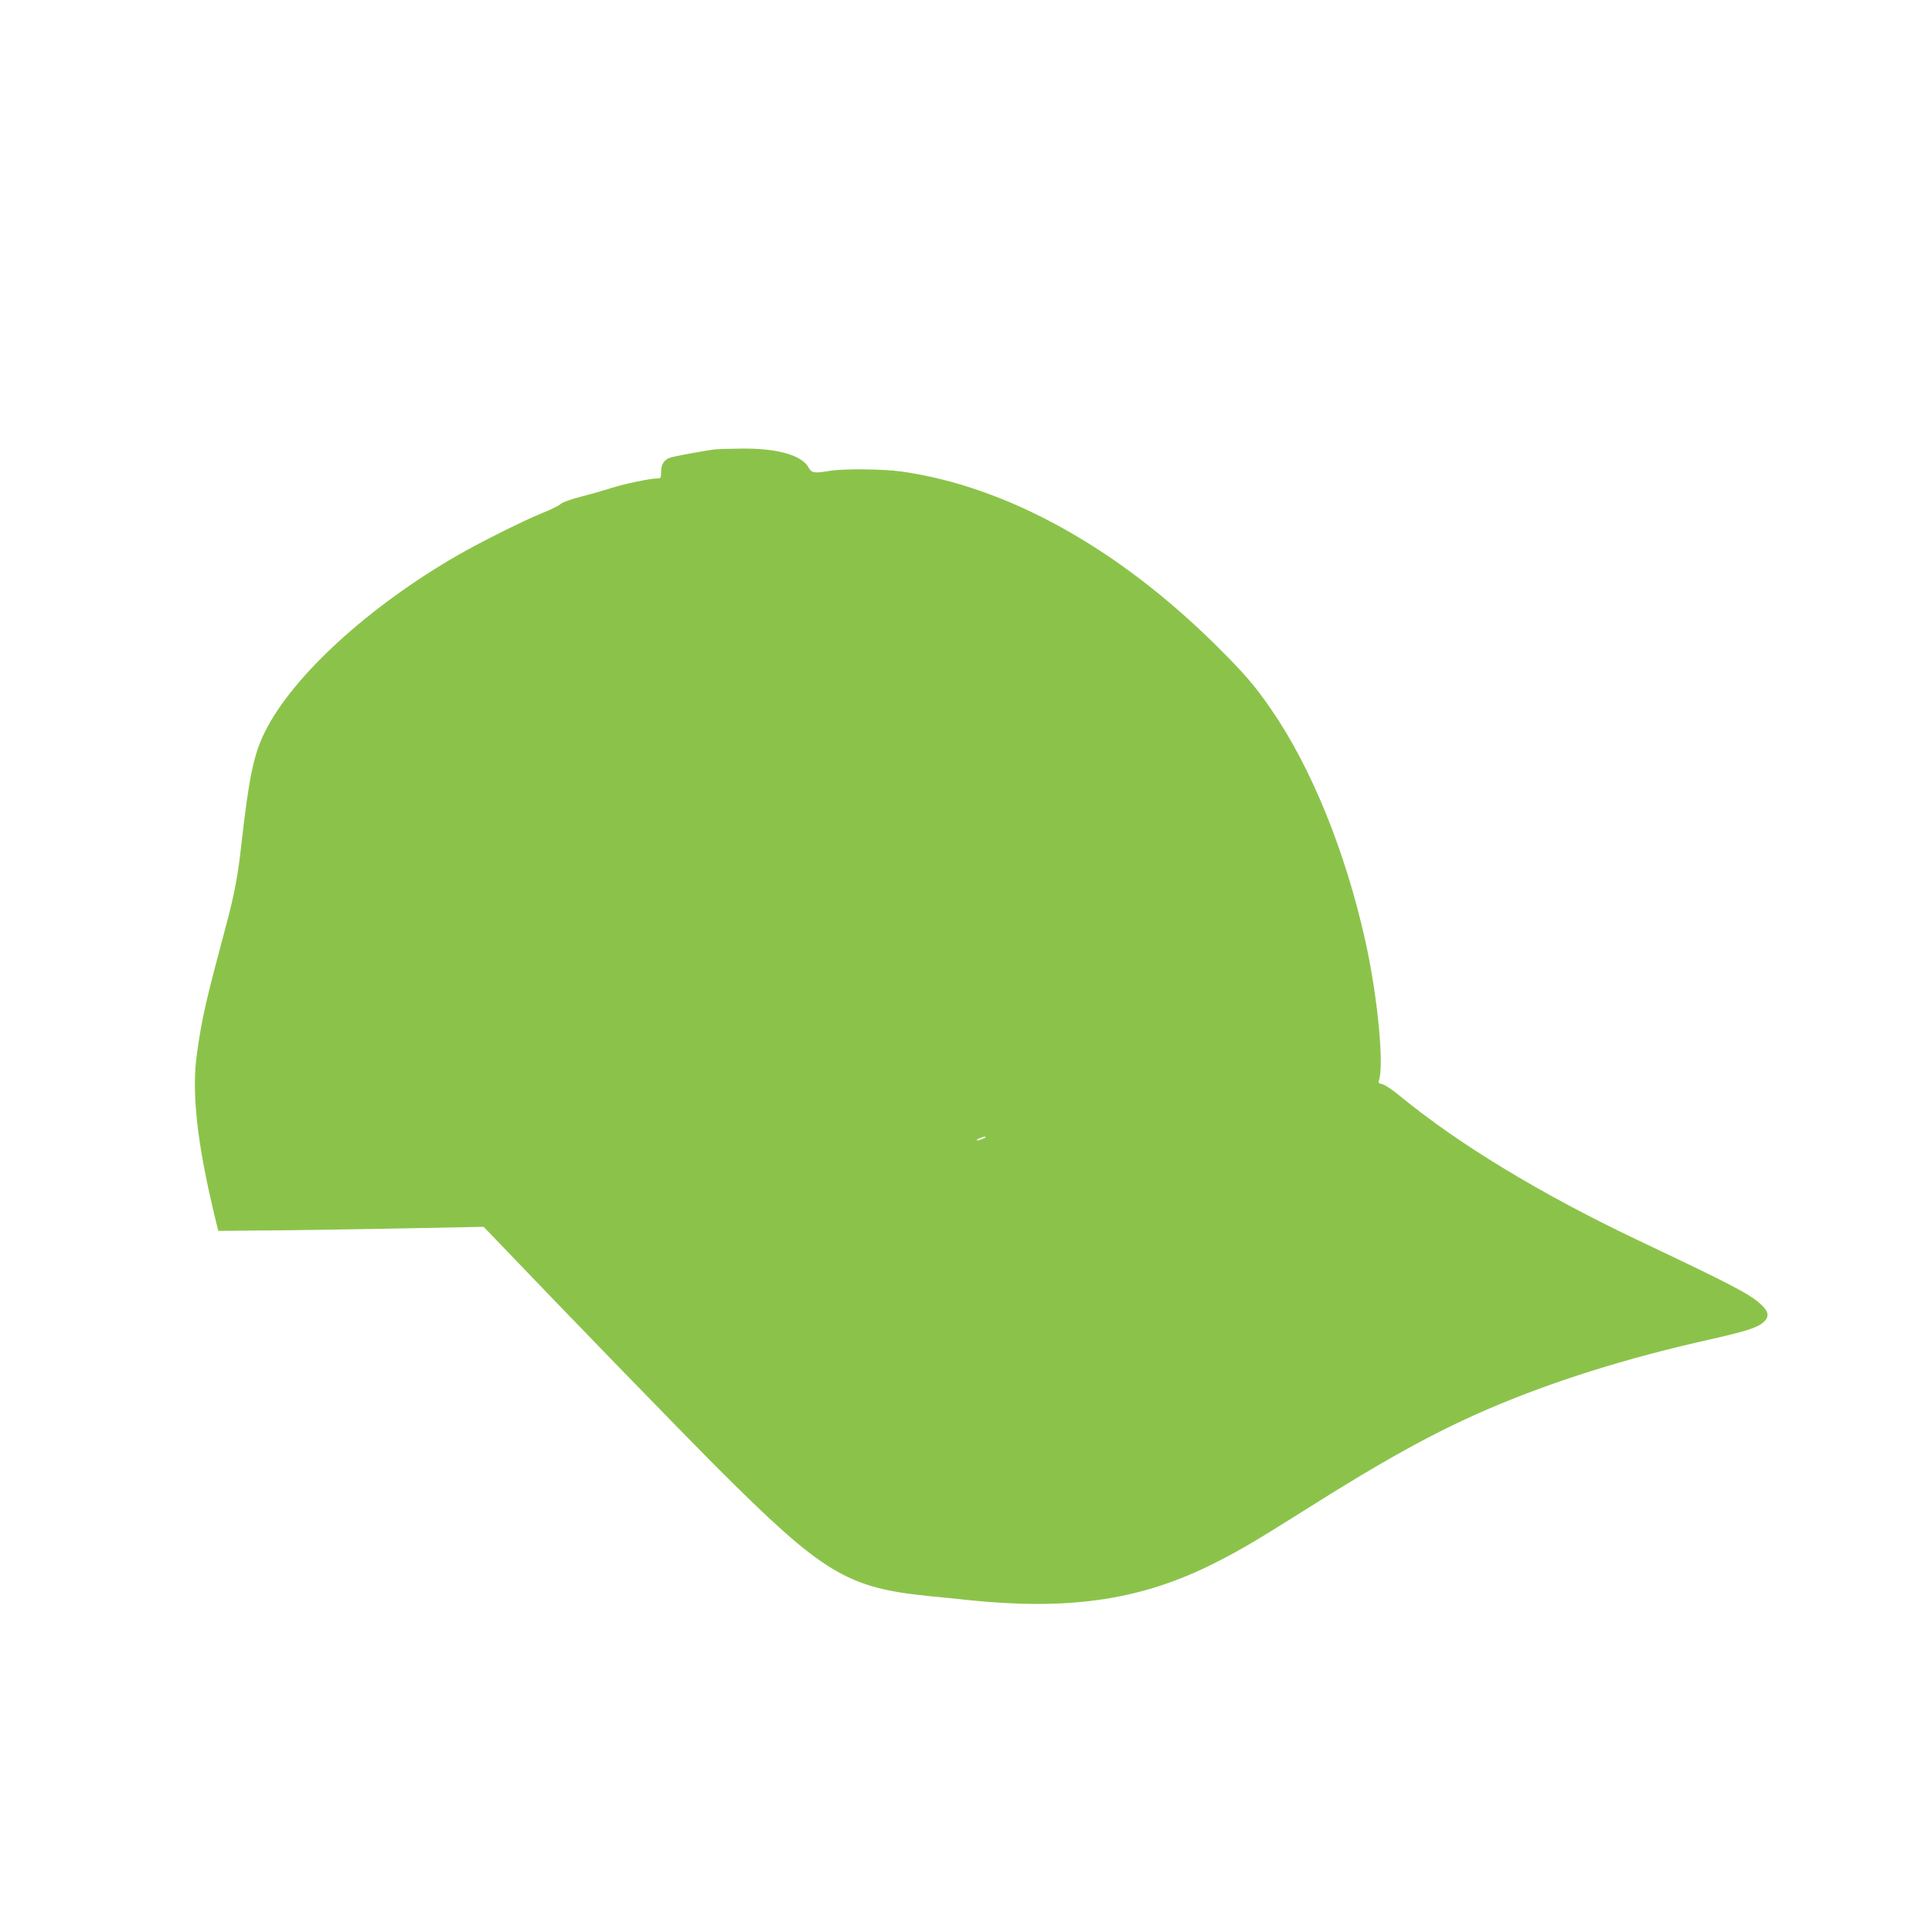 <?xml version="1.0" standalone="no"?>
<!DOCTYPE svg PUBLIC "-//W3C//DTD SVG 20010904//EN"
 "http://www.w3.org/TR/2001/REC-SVG-20010904/DTD/svg10.dtd">
<svg version="1.0" xmlns="http://www.w3.org/2000/svg"
 width="1280pt" height="1280pt" viewBox="0 0 1280 1280"
 preserveAspectRatio="xMidYMid meet">
<g transform="translate(0,1280) scale(0.1,-0.1)"
fill="#8bc34a" stroke="none">
<path d="M4740 9823 c-62 -7 -264 -44 -297 -54 -43 -14 -63 -44 -63 -96 0 -40
-2 -43 -28 -43 -45 0 -222 -37 -307 -65 -44 -14 -131 -39 -194 -55 -66 -17
-122 -37 -135 -48 -11 -11 -64 -37 -116 -58 -123 -49 -410 -192 -570 -284
-588 -339 -1090 -798 -1274 -1167 -75 -150 -106 -298 -157 -748 -22 -202 -45
-323 -93 -505 -147 -551 -166 -634 -201 -879 -37 -258 0 -592 118 -1081 l23
-95 314 3 c173 1 569 7 879 13 l565 11 61 -63 c488 -511 1229 -1274 1489
-1535 701 -700 856 -794 1406 -849 85 -8 196 -19 245 -25 663 -69 1124 -5
1591 219 181 88 299 156 629 364 542 343 872 525 1230 680 433 186 916 338
1470 462 236 53 315 78 355 112 44 37 40 71 -12 120 -78 71 -183 126 -807 422
-648 307 -1196 639 -1590 963 -46 38 -97 72 -113 75 -22 4 -28 10 -23 22 37
97 -8 566 -91 934 -132 591 -357 1143 -622 1527 -107 156 -176 236 -361 420
-655 650 -1389 1057 -2088 1156 -123 17 -387 20 -478 4 -103 -17 -118 -14
-139 24 -43 80 -210 127 -441 124 -77 -1 -156 -3 -175 -5z m1790 -4557 c0 -2
-13 -9 -30 -15 -35 -12 -41 -5 -7 9 25 10 37 12 37 6z"/>
</g>
</svg>

